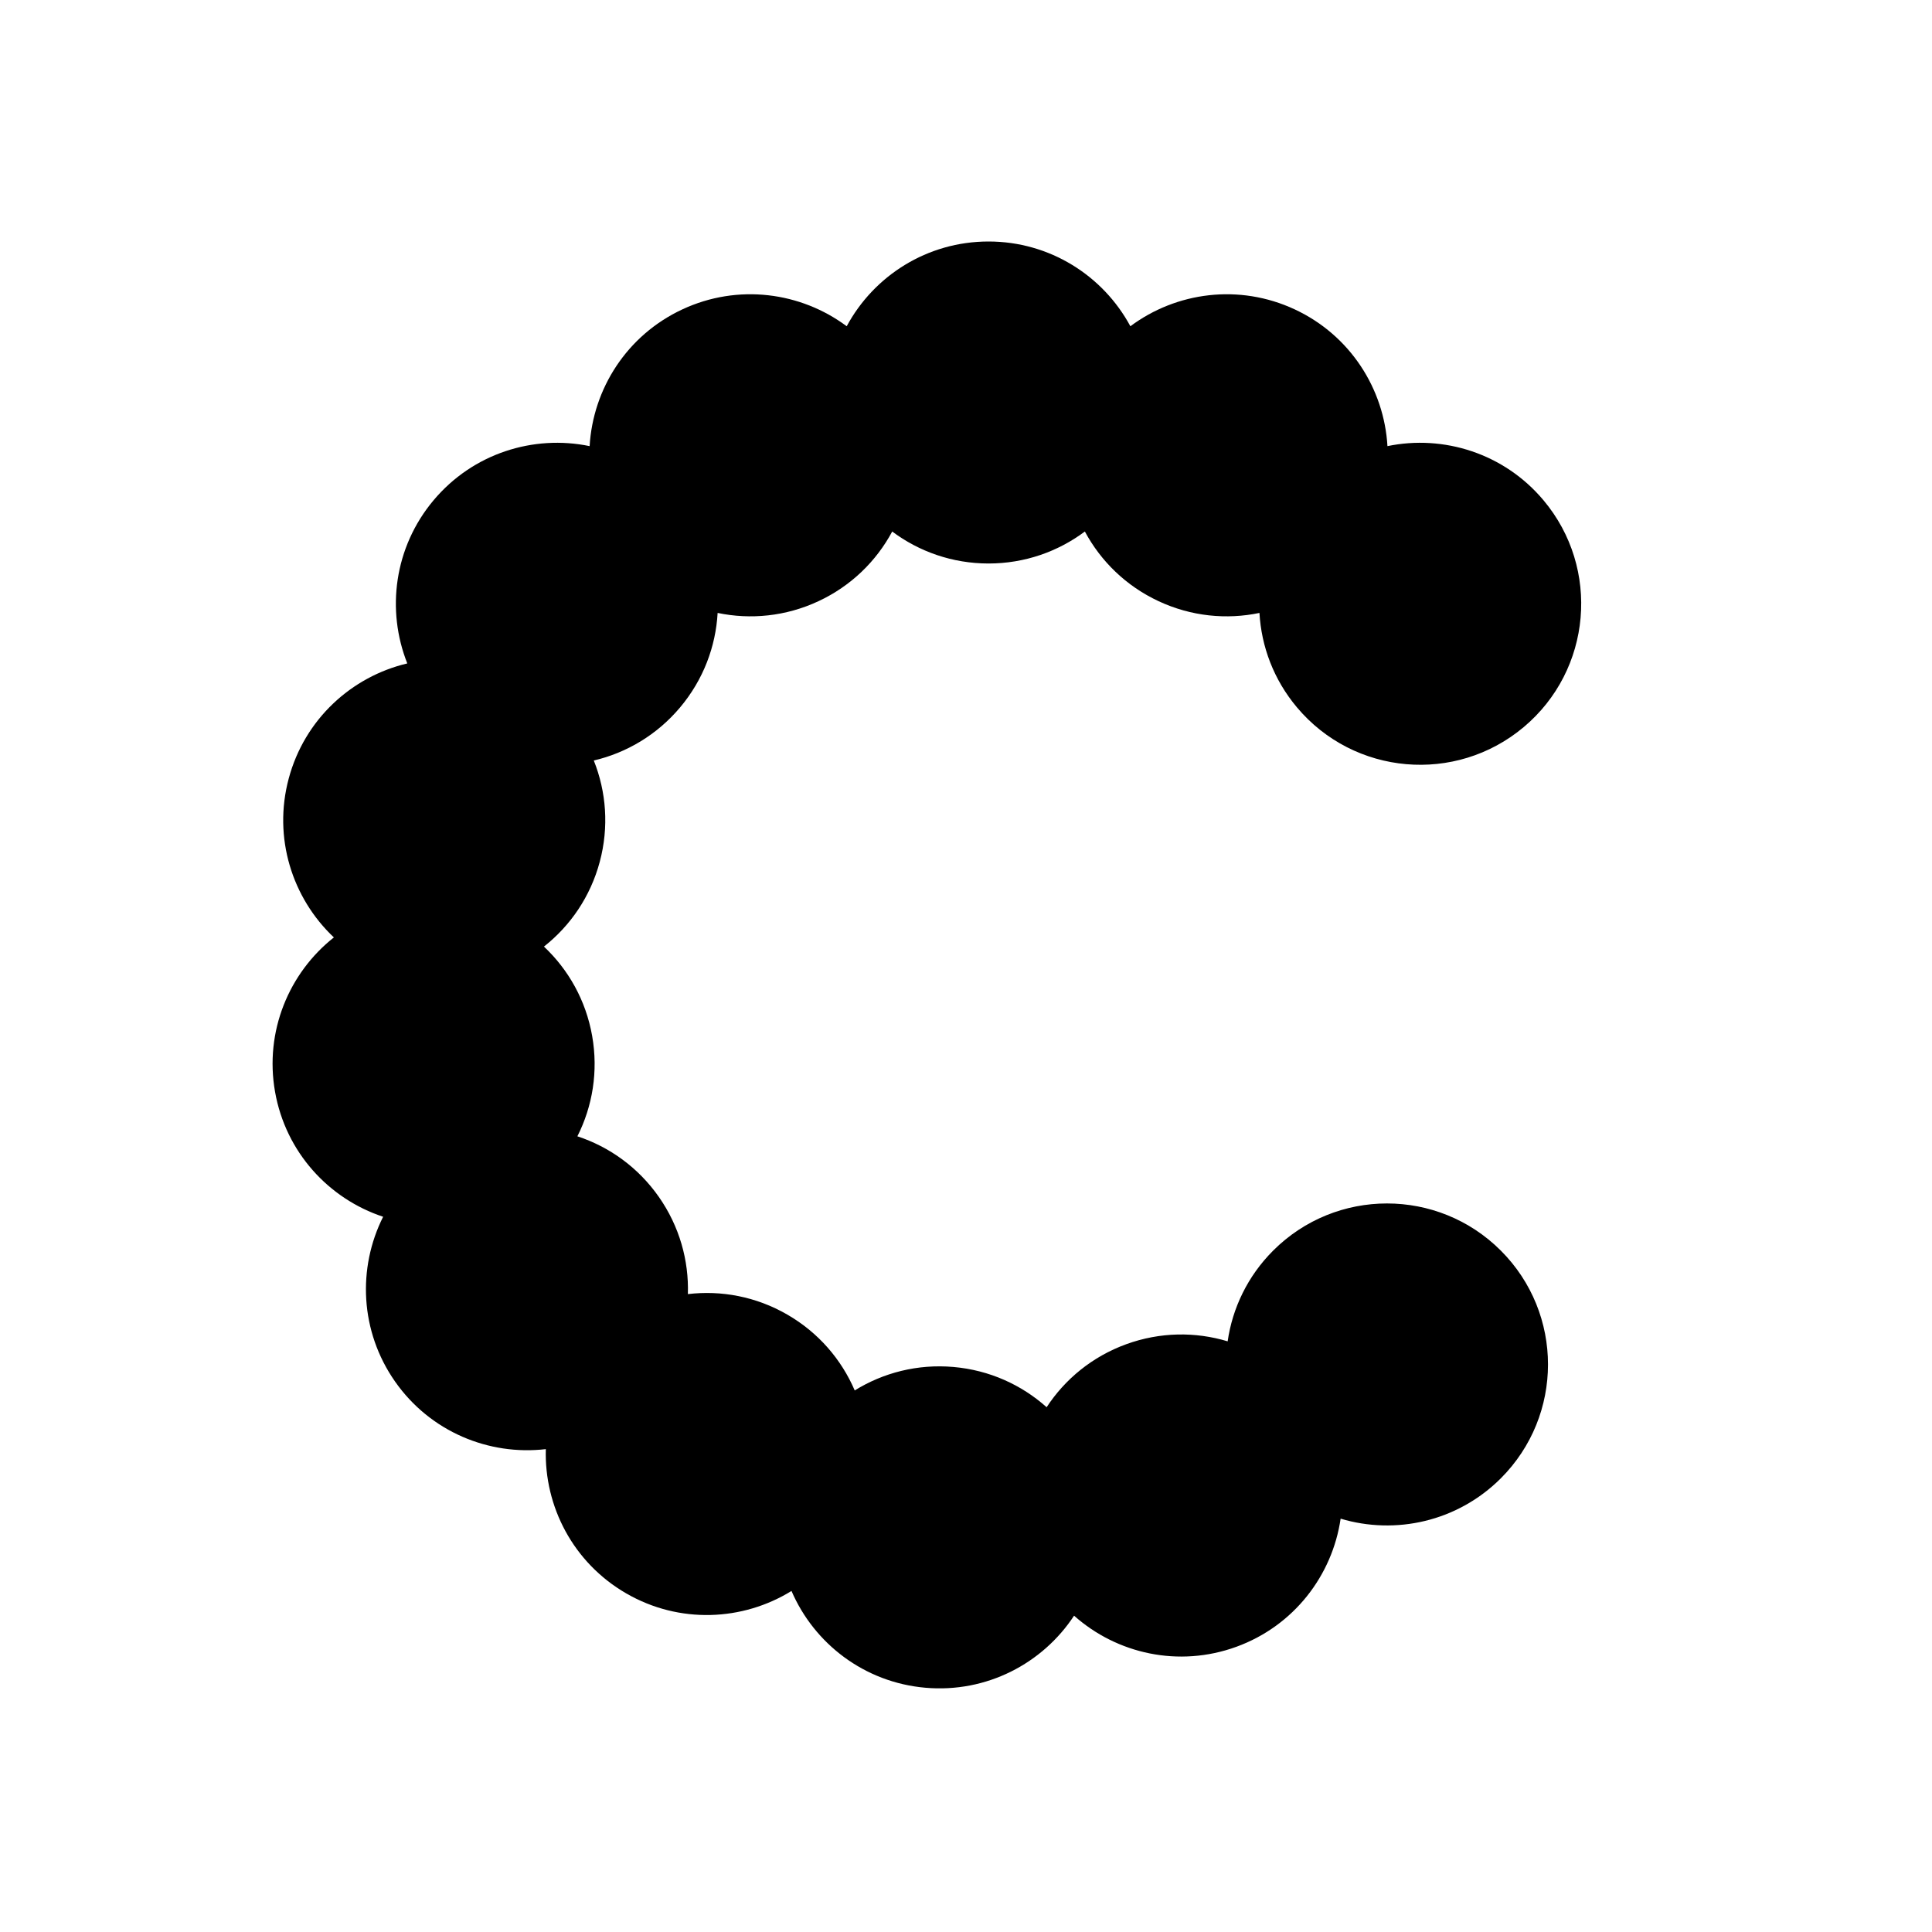 <?xml version="1.0" encoding="UTF-8"?>
<svg width="600px" height="600px" viewBox="0 0 600 600" version="1.1" xmlns="http://www.w3.org/2000/svg" xmlns:xlink="http://www.w3.org/1999/xlink">
    <!-- Generator: Sketch 52.6 (67491) - http://www.bohemiancoding.com/sketch -->
    <title>safari</title>
    <desc>Created with Sketch.</desc>
    <g id="Page-1" stroke="none" stroke-width="1" fill="none" fill-rule="evenodd">
        <g id="safari" fill="#000000">
            <path d="M430.887,138.548 C448.316,134.943 467.118,140.783 479.36,155.373 C497.11,176.527 494.351,208.064 473.197,225.814 C452.043,243.564 420.506,240.805 402.756,219.652 C395.545,211.059 391.719,200.752 391.135,190.352 C380.939,192.48 369.994,191.452 359.827,186.712 C349.661,181.971 341.838,174.247 336.914,165.068 C328.572,171.306 318.217,175 307,175 C295.783,175 285.428,171.306 277.086,165.068 C272.162,174.247 264.339,181.971 254.173,186.712 C244.006,191.452 233.061,192.48 222.865,190.352 C222.281,200.752 218.455,211.059 211.244,219.652 C204.034,228.245 194.549,233.802 184.408,236.183 C188.274,245.855 189.163,256.813 186.259,267.648 C183.356,278.483 177.108,287.528 168.924,293.971 C176.515,301.103 181.951,310.659 183.899,321.706 C185.847,332.753 184.007,343.592 179.313,352.89 C189.207,356.145 198.172,362.508 204.606,371.697 C211.04,380.886 213.953,391.486 213.628,401.897 C223.971,400.666 234.786,402.645 244.5,408.253 C254.214,413.862 261.335,422.238 265.44,431.811 C274.294,426.324 284.931,423.547 296.106,424.524 C307.28,425.502 317.273,430.084 325.04,437.025 C330.745,428.311 339.212,421.298 349.753,417.462 C360.293,413.625 371.287,413.555 381.259,416.563 C382.747,406.254 387.457,396.32 395.388,388.388 C414.915,368.862 446.573,368.862 466.099,388.388 C485.625,407.915 485.625,439.573 466.099,459.099 C452.632,472.567 433.393,476.745 416.344,471.635 C413.77,489.247 401.852,504.917 383.955,511.431 C366.057,517.945 346.855,513.602 333.563,501.765 C323.787,516.638 306.363,525.804 287.39,524.144 C268.417,522.484 252.849,510.432 245.805,494.087 C230.659,503.436 210.994,504.379 194.5,494.856 C178.006,485.333 168.99,467.831 169.513,450.04 C151.836,452.112 133.615,444.656 122.691,429.055 C111.767,413.453 110.992,393.781 118.985,377.878 C102.088,372.285 88.726,357.827 85.418,339.071 C82.111,320.314 89.723,302.158 103.688,291.123 C90.738,278.913 84.737,260.163 89.667,241.766 C94.596,223.369 109.168,210.13 126.488,206.031 C119.911,189.493 122.398,169.963 134.64,155.373 C146.882,140.783 165.684,134.943 183.113,138.548 C184.143,120.779 194.649,104.13 211.911,96.081 C229.172,88.032 248.68,90.685 262.953,101.318 C271.395,85.649 287.954,75 307,75 C326.046,75 342.605,85.649 351.047,101.318 C365.32,90.685 384.828,88.032 402.089,96.081 C419.351,104.13 429.857,120.779 430.887,138.548 Z" id="Combined-Shape" style="mix-blend-mode: multiply;"></path>
        </g>
    </g>
</svg>